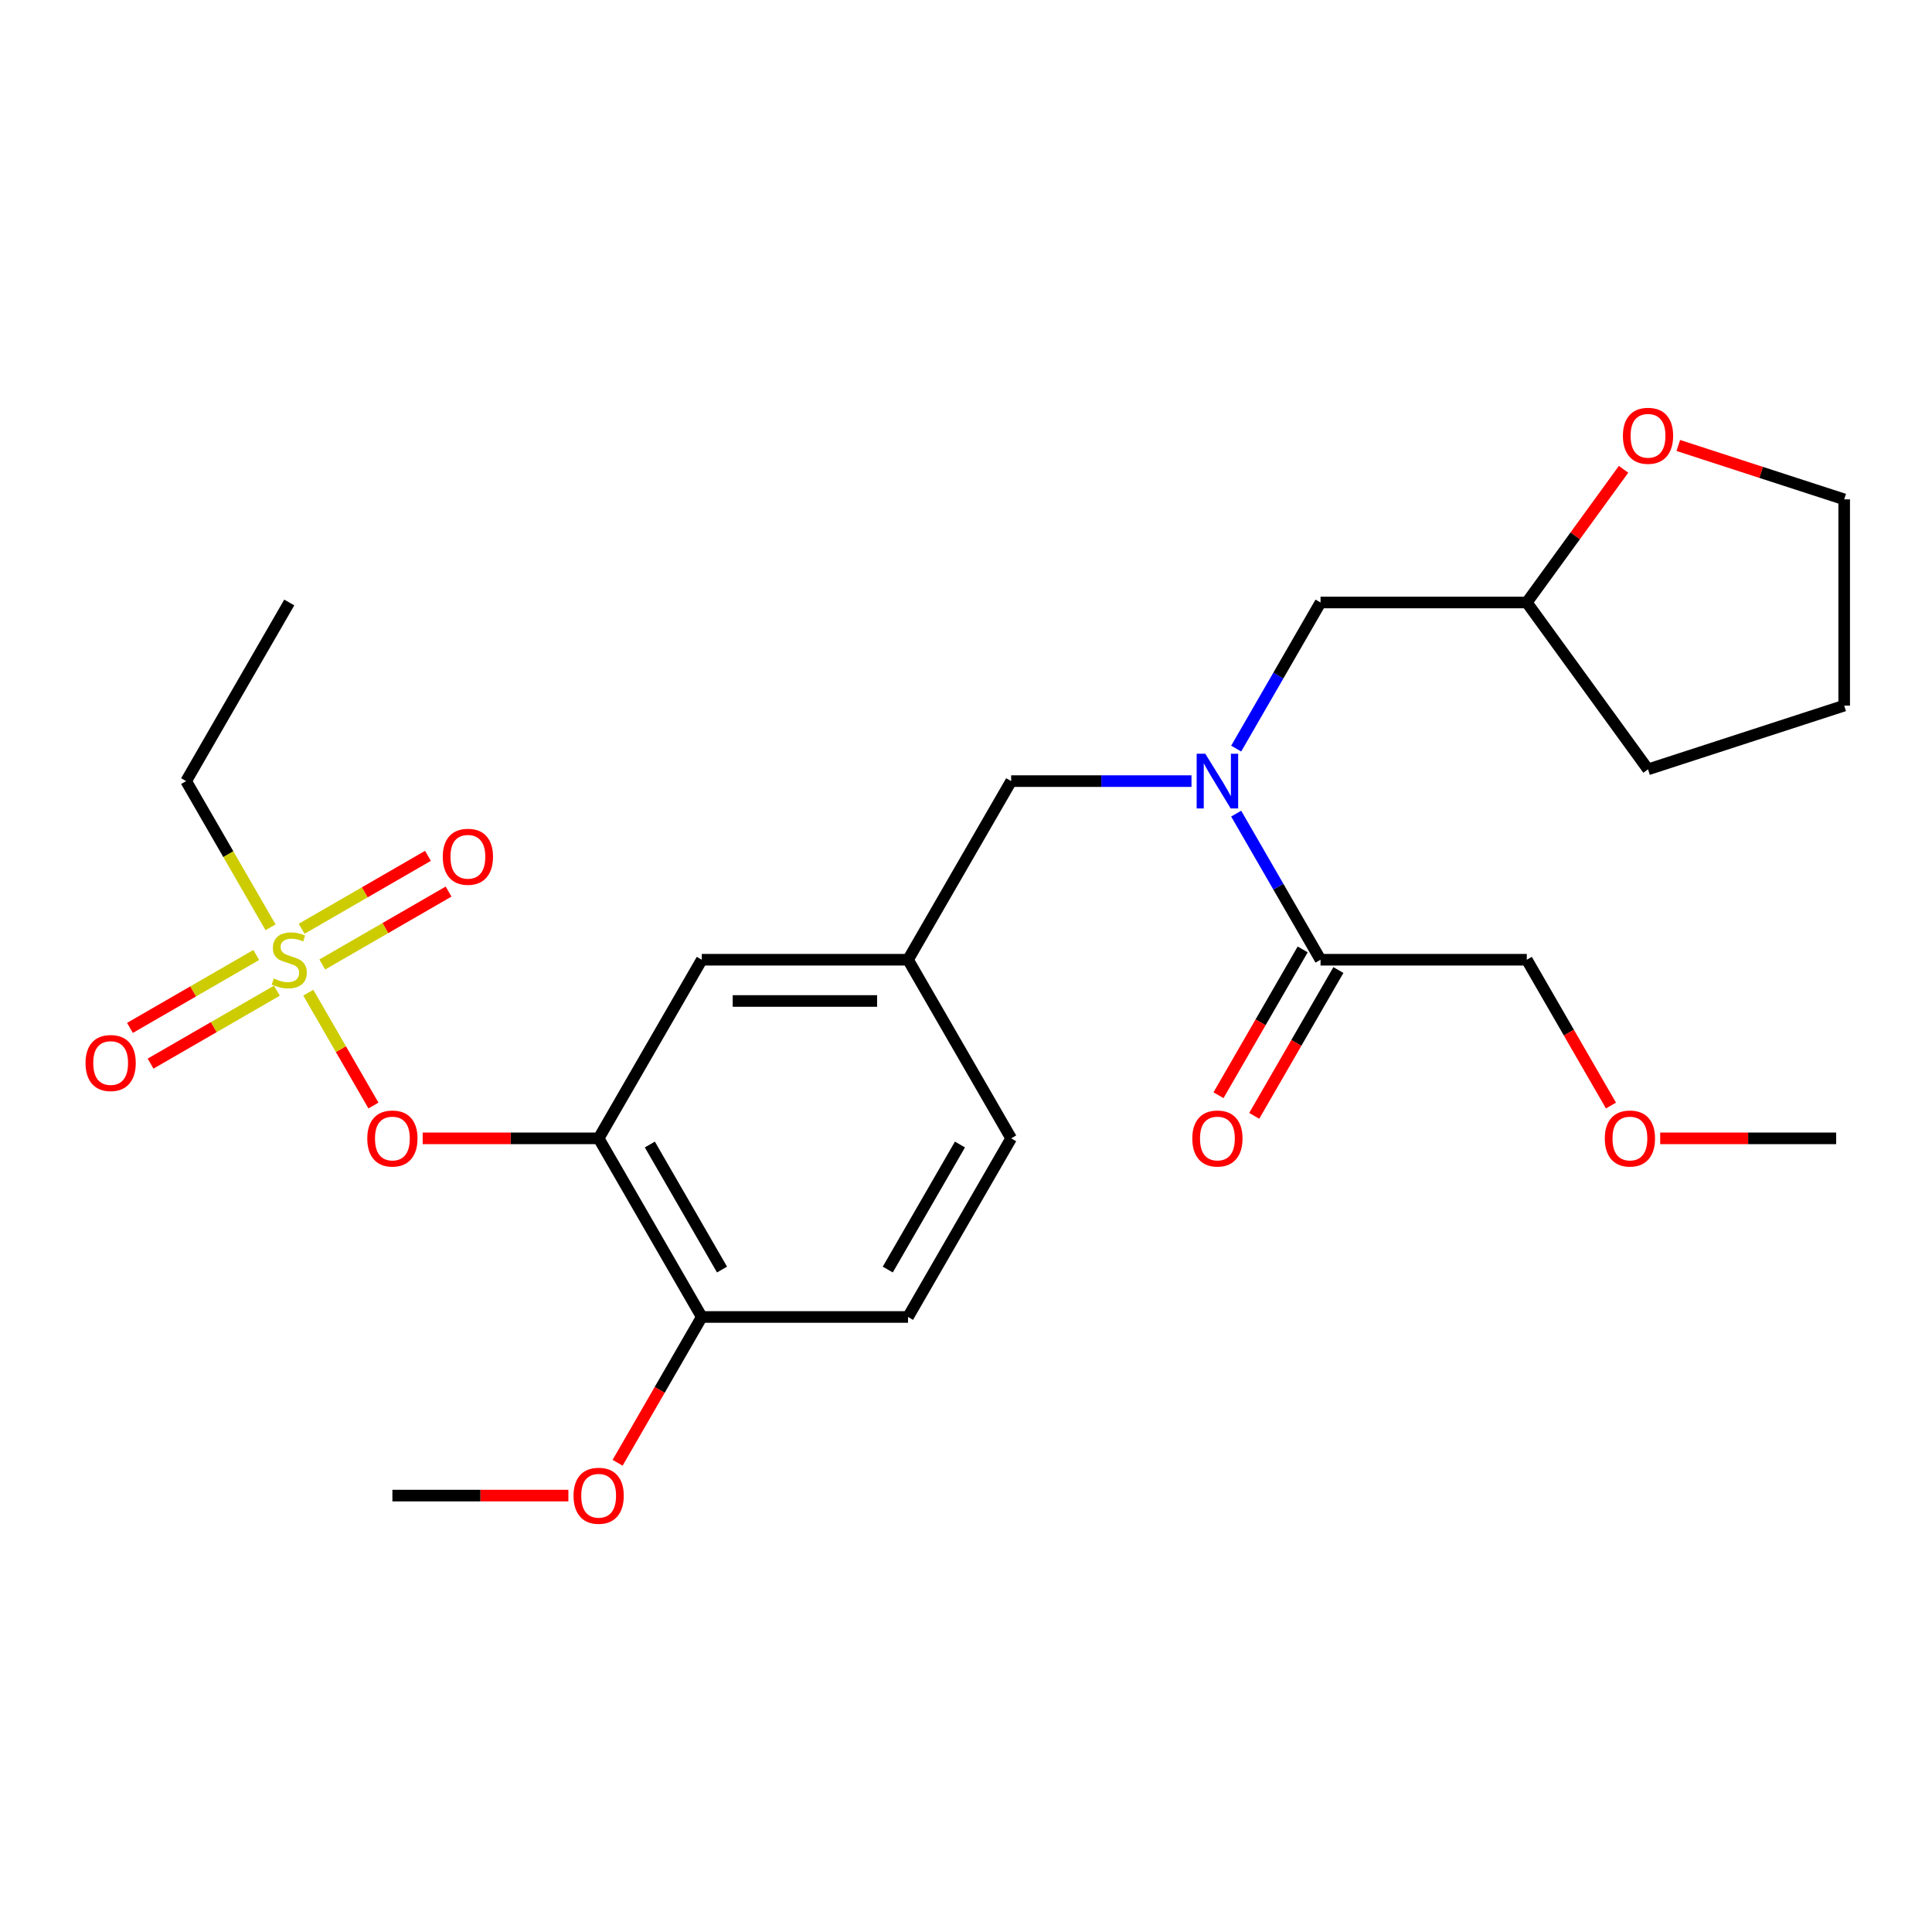 <?xml version='1.0' encoding='iso-8859-1'?>
<svg version='1.1' baseProfile='full'
              xmlns='http://www.w3.org/2000/svg'
                      xmlns:rdkit='http://www.rdkit.org/xml'
                      xmlns:xlink='http://www.w3.org/1999/xlink'
                  xml:space='preserve'
width='1000px' height='1000px' viewBox='0 0 1000 1000'>
<!-- END OF HEADER -->
<rect style='opacity:1.0;fill:#FFFFFF;stroke:none' width='1000' height='1000' x='0' y='0'> </rect>
<path class='bond-0' d='M 674.262,491.419 L 652.477,529.152' style='fill:none;fill-rule:evenodd;stroke:#000000;stroke-width:6px;stroke-linecap:butt;stroke-linejoin:miter;stroke-opacity:1' />
<path class='bond-0' d='M 652.477,529.152 L 630.692,566.884' style='fill:none;fill-rule:evenodd;stroke:#FF0000;stroke-width:6px;stroke-linecap:butt;stroke-linejoin:miter;stroke-opacity:1' />
<path class='bond-0' d='M 692.753,502.095 L 670.968,539.827' style='fill:none;fill-rule:evenodd;stroke:#000000;stroke-width:6px;stroke-linecap:butt;stroke-linejoin:miter;stroke-opacity:1' />
<path class='bond-0' d='M 670.968,539.827 L 649.183,577.56' style='fill:none;fill-rule:evenodd;stroke:#FF0000;stroke-width:6px;stroke-linecap:butt;stroke-linejoin:miter;stroke-opacity:1' />
<path class='bond-1' d='M 683.507,496.757 L 790.264,496.757' style='fill:none;fill-rule:evenodd;stroke:#000000;stroke-width:6px;stroke-linecap:butt;stroke-linejoin:miter;stroke-opacity:1' />
<path class='bond-2' d='M 683.507,496.757 L 661.676,458.945' style='fill:none;fill-rule:evenodd;stroke:#000000;stroke-width:6px;stroke-linecap:butt;stroke-linejoin:miter;stroke-opacity:1' />
<path class='bond-2' d='M 661.676,458.945 L 639.845,421.132' style='fill:none;fill-rule:evenodd;stroke:#0000FF;stroke-width:6px;stroke-linecap:butt;stroke-linejoin:miter;stroke-opacity:1' />
<path class='bond-3' d='M 523.373,404.303 L 469.994,496.757' style='fill:none;fill-rule:evenodd;stroke:#000000;stroke-width:6px;stroke-linecap:butt;stroke-linejoin:miter;stroke-opacity:1' />
<path class='bond-4' d='M 523.373,404.303 L 570.046,404.303' style='fill:none;fill-rule:evenodd;stroke:#000000;stroke-width:6px;stroke-linecap:butt;stroke-linejoin:miter;stroke-opacity:1' />
<path class='bond-4' d='M 570.046,404.303 L 616.72,404.303' style='fill:none;fill-rule:evenodd;stroke:#0000FF;stroke-width:6px;stroke-linecap:butt;stroke-linejoin:miter;stroke-opacity:1' />
<path class='bond-5' d='M 639.845,387.474 L 661.676,349.662' style='fill:none;fill-rule:evenodd;stroke:#0000FF;stroke-width:6px;stroke-linecap:butt;stroke-linejoin:miter;stroke-opacity:1' />
<path class='bond-5' d='M 661.676,349.662 L 683.507,311.849' style='fill:none;fill-rule:evenodd;stroke:#000000;stroke-width:6px;stroke-linecap:butt;stroke-linejoin:miter;stroke-opacity:1' />
<path class='bond-6' d='M 790.264,496.757 L 812.049,534.49' style='fill:none;fill-rule:evenodd;stroke:#000000;stroke-width:6px;stroke-linecap:butt;stroke-linejoin:miter;stroke-opacity:1' />
<path class='bond-6' d='M 812.049,534.49 L 833.834,572.222' style='fill:none;fill-rule:evenodd;stroke:#FF0000;stroke-width:6px;stroke-linecap:butt;stroke-linejoin:miter;stroke-opacity:1' />
<path class='bond-7' d='M 840.351,242.91 L 815.308,277.38' style='fill:none;fill-rule:evenodd;stroke:#FF0000;stroke-width:6px;stroke-linecap:butt;stroke-linejoin:miter;stroke-opacity:1' />
<path class='bond-7' d='M 815.308,277.38 L 790.264,311.849' style='fill:none;fill-rule:evenodd;stroke:#000000;stroke-width:6px;stroke-linecap:butt;stroke-linejoin:miter;stroke-opacity:1' />
<path class='bond-8' d='M 868.683,230.573 L 911.614,244.522' style='fill:none;fill-rule:evenodd;stroke:#FF0000;stroke-width:6px;stroke-linecap:butt;stroke-linejoin:miter;stroke-opacity:1' />
<path class='bond-8' d='M 911.614,244.522 L 954.545,258.471' style='fill:none;fill-rule:evenodd;stroke:#000000;stroke-width:6px;stroke-linecap:butt;stroke-linejoin:miter;stroke-opacity:1' />
<path class='bond-9' d='M 790.264,311.849 L 683.507,311.849' style='fill:none;fill-rule:evenodd;stroke:#000000;stroke-width:6px;stroke-linecap:butt;stroke-linejoin:miter;stroke-opacity:1' />
<path class='bond-10' d='M 790.264,311.849 L 853.014,398.217' style='fill:none;fill-rule:evenodd;stroke:#000000;stroke-width:6px;stroke-linecap:butt;stroke-linejoin:miter;stroke-opacity:1' />
<path class='bond-11' d='M 523.373,589.211 L 469.994,681.665' style='fill:none;fill-rule:evenodd;stroke:#000000;stroke-width:6px;stroke-linecap:butt;stroke-linejoin:miter;stroke-opacity:1' />
<path class='bond-11' d='M 496.875,592.403 L 459.51,657.121' style='fill:none;fill-rule:evenodd;stroke:#000000;stroke-width:6px;stroke-linecap:butt;stroke-linejoin:miter;stroke-opacity:1' />
<path class='bond-12' d='M 523.373,589.211 L 469.994,496.757' style='fill:none;fill-rule:evenodd;stroke:#000000;stroke-width:6px;stroke-linecap:butt;stroke-linejoin:miter;stroke-opacity:1' />
<path class='bond-13' d='M 469.994,681.665 L 363.238,681.665' style='fill:none;fill-rule:evenodd;stroke:#000000;stroke-width:6px;stroke-linecap:butt;stroke-linejoin:miter;stroke-opacity:1' />
<path class='bond-14' d='M 363.238,681.665 L 309.859,589.211' style='fill:none;fill-rule:evenodd;stroke:#000000;stroke-width:6px;stroke-linecap:butt;stroke-linejoin:miter;stroke-opacity:1' />
<path class='bond-14' d='M 373.722,657.121 L 336.357,592.403' style='fill:none;fill-rule:evenodd;stroke:#000000;stroke-width:6px;stroke-linecap:butt;stroke-linejoin:miter;stroke-opacity:1' />
<path class='bond-15' d='M 363.238,681.665 L 341.453,719.397' style='fill:none;fill-rule:evenodd;stroke:#000000;stroke-width:6px;stroke-linecap:butt;stroke-linejoin:miter;stroke-opacity:1' />
<path class='bond-15' d='M 341.453,719.397 L 319.668,757.13' style='fill:none;fill-rule:evenodd;stroke:#FF0000;stroke-width:6px;stroke-linecap:butt;stroke-linejoin:miter;stroke-opacity:1' />
<path class='bond-16' d='M 309.859,589.211 L 363.238,496.757' style='fill:none;fill-rule:evenodd;stroke:#000000;stroke-width:6px;stroke-linecap:butt;stroke-linejoin:miter;stroke-opacity:1' />
<path class='bond-17' d='M 309.859,589.211 L 264.316,589.211' style='fill:none;fill-rule:evenodd;stroke:#000000;stroke-width:6px;stroke-linecap:butt;stroke-linejoin:miter;stroke-opacity:1' />
<path class='bond-17' d='M 264.316,589.211 L 218.772,589.211' style='fill:none;fill-rule:evenodd;stroke:#FF0000;stroke-width:6px;stroke-linecap:butt;stroke-linejoin:miter;stroke-opacity:1' />
<path class='bond-18' d='M 363.238,496.757 L 469.994,496.757' style='fill:none;fill-rule:evenodd;stroke:#000000;stroke-width:6px;stroke-linecap:butt;stroke-linejoin:miter;stroke-opacity:1' />
<path class='bond-18' d='M 379.251,518.108 L 453.981,518.108' style='fill:none;fill-rule:evenodd;stroke:#000000;stroke-width:6px;stroke-linecap:butt;stroke-linejoin:miter;stroke-opacity:1' />
<path class='bond-19' d='M 96.346,404.303 L 149.725,311.849' style='fill:none;fill-rule:evenodd;stroke:#000000;stroke-width:6px;stroke-linecap:butt;stroke-linejoin:miter;stroke-opacity:1' />
<path class='bond-20' d='M 96.346,404.303 L 118.189,442.136' style='fill:none;fill-rule:evenodd;stroke:#000000;stroke-width:6px;stroke-linecap:butt;stroke-linejoin:miter;stroke-opacity:1' />
<path class='bond-20' d='M 118.189,442.136 L 140.032,479.968' style='fill:none;fill-rule:evenodd;stroke:#CCCC00;stroke-width:6px;stroke-linecap:butt;stroke-linejoin:miter;stroke-opacity:1' />
<path class='bond-21' d='M 193.294,572.222 L 176.434,543.019' style='fill:none;fill-rule:evenodd;stroke:#FF0000;stroke-width:6px;stroke-linecap:butt;stroke-linejoin:miter;stroke-opacity:1' />
<path class='bond-21' d='M 176.434,543.019 L 159.573,513.816' style='fill:none;fill-rule:evenodd;stroke:#CCCC00;stroke-width:6px;stroke-linecap:butt;stroke-linejoin:miter;stroke-opacity:1' />
<path class='bond-22' d='M 166.811,499.219 L 199.499,480.347' style='fill:none;fill-rule:evenodd;stroke:#CCCC00;stroke-width:6px;stroke-linecap:butt;stroke-linejoin:miter;stroke-opacity:1' />
<path class='bond-22' d='M 199.499,480.347 L 232.187,461.475' style='fill:none;fill-rule:evenodd;stroke:#FF0000;stroke-width:6px;stroke-linecap:butt;stroke-linejoin:miter;stroke-opacity:1' />
<path class='bond-22' d='M 156.136,480.728 L 188.823,461.856' style='fill:none;fill-rule:evenodd;stroke:#CCCC00;stroke-width:6px;stroke-linecap:butt;stroke-linejoin:miter;stroke-opacity:1' />
<path class='bond-22' d='M 188.823,461.856 L 221.511,442.984' style='fill:none;fill-rule:evenodd;stroke:#FF0000;stroke-width:6px;stroke-linecap:butt;stroke-linejoin:miter;stroke-opacity:1' />
<path class='bond-23' d='M 132.638,494.295 L 99.95,513.167' style='fill:none;fill-rule:evenodd;stroke:#CCCC00;stroke-width:6px;stroke-linecap:butt;stroke-linejoin:miter;stroke-opacity:1' />
<path class='bond-23' d='M 99.95,513.167 L 67.263,532.039' style='fill:none;fill-rule:evenodd;stroke:#FF0000;stroke-width:6px;stroke-linecap:butt;stroke-linejoin:miter;stroke-opacity:1' />
<path class='bond-23' d='M 143.314,512.786 L 110.626,531.658' style='fill:none;fill-rule:evenodd;stroke:#CCCC00;stroke-width:6px;stroke-linecap:butt;stroke-linejoin:miter;stroke-opacity:1' />
<path class='bond-23' d='M 110.626,531.658 L 77.938,550.53' style='fill:none;fill-rule:evenodd;stroke:#FF0000;stroke-width:6px;stroke-linecap:butt;stroke-linejoin:miter;stroke-opacity:1' />
<path class='bond-24' d='M 294.191,774.119 L 248.647,774.119' style='fill:none;fill-rule:evenodd;stroke:#FF0000;stroke-width:6px;stroke-linecap:butt;stroke-linejoin:miter;stroke-opacity:1' />
<path class='bond-24' d='M 248.647,774.119 L 203.103,774.119' style='fill:none;fill-rule:evenodd;stroke:#000000;stroke-width:6px;stroke-linecap:butt;stroke-linejoin:miter;stroke-opacity:1' />
<path class='bond-25' d='M 954.545,258.471 L 954.545,365.228' style='fill:none;fill-rule:evenodd;stroke:#000000;stroke-width:6px;stroke-linecap:butt;stroke-linejoin:miter;stroke-opacity:1' />
<path class='bond-26' d='M 853.014,398.217 L 954.545,365.228' style='fill:none;fill-rule:evenodd;stroke:#000000;stroke-width:6px;stroke-linecap:butt;stroke-linejoin:miter;stroke-opacity:1' />
<path class='bond-27' d='M 859.311,589.211 L 904.855,589.211' style='fill:none;fill-rule:evenodd;stroke:#FF0000;stroke-width:6px;stroke-linecap:butt;stroke-linejoin:miter;stroke-opacity:1' />
<path class='bond-27' d='M 904.855,589.211 L 950.399,589.211' style='fill:none;fill-rule:evenodd;stroke:#000000;stroke-width:6px;stroke-linecap:butt;stroke-linejoin:miter;stroke-opacity:1' />
<path  class='atom-2' d='M 623.869 390.143
L 633.149 405.143
Q 634.069 406.623, 635.549 409.303
Q 637.029 411.983, 637.109 412.143
L 637.109 390.143
L 640.869 390.143
L 640.869 418.463
L 636.989 418.463
L 627.029 402.063
Q 625.869 400.143, 624.629 397.943
Q 623.429 395.743, 623.069 395.063
L 623.069 418.463
L 619.389 418.463
L 619.389 390.143
L 623.869 390.143
' fill='#0000FF'/>
<path  class='atom-3' d='M 617.129 589.291
Q 617.129 582.491, 620.489 578.691
Q 623.849 574.891, 630.129 574.891
Q 636.409 574.891, 639.769 578.691
Q 643.129 582.491, 643.129 589.291
Q 643.129 596.171, 639.729 600.091
Q 636.329 603.971, 630.129 603.971
Q 623.889 603.971, 620.489 600.091
Q 617.129 596.211, 617.129 589.291
M 630.129 600.771
Q 634.449 600.771, 636.769 597.891
Q 639.129 594.971, 639.129 589.291
Q 639.129 583.731, 636.769 580.931
Q 634.449 578.091, 630.129 578.091
Q 625.809 578.091, 623.449 580.891
Q 621.129 583.691, 621.129 589.291
Q 621.129 595.011, 623.449 597.891
Q 625.809 600.771, 630.129 600.771
' fill='#FF0000'/>
<path  class='atom-5' d='M 840.014 225.561
Q 840.014 218.761, 843.374 214.961
Q 846.734 211.161, 853.014 211.161
Q 859.294 211.161, 862.654 214.961
Q 866.014 218.761, 866.014 225.561
Q 866.014 232.441, 862.614 236.361
Q 859.214 240.241, 853.014 240.241
Q 846.774 240.241, 843.374 236.361
Q 840.014 232.481, 840.014 225.561
M 853.014 237.041
Q 857.334 237.041, 859.654 234.161
Q 862.014 231.241, 862.014 225.561
Q 862.014 220.001, 859.654 217.201
Q 857.334 214.361, 853.014 214.361
Q 848.694 214.361, 846.334 217.161
Q 844.014 219.961, 844.014 225.561
Q 844.014 231.281, 846.334 234.161
Q 848.694 237.041, 853.014 237.041
' fill='#FF0000'/>
<path  class='atom-15' d='M 190.103 589.291
Q 190.103 582.491, 193.463 578.691
Q 196.823 574.891, 203.103 574.891
Q 209.383 574.891, 212.743 578.691
Q 216.103 582.491, 216.103 589.291
Q 216.103 596.171, 212.703 600.091
Q 209.303 603.971, 203.103 603.971
Q 196.863 603.971, 193.463 600.091
Q 190.103 596.211, 190.103 589.291
M 203.103 600.771
Q 207.423 600.771, 209.743 597.891
Q 212.103 594.971, 212.103 589.291
Q 212.103 583.731, 209.743 580.931
Q 207.423 578.091, 203.103 578.091
Q 198.783 578.091, 196.423 580.891
Q 194.103 583.691, 194.103 589.291
Q 194.103 595.011, 196.423 597.891
Q 198.783 600.771, 203.103 600.771
' fill='#FF0000'/>
<path  class='atom-16' d='M 141.725 506.477
Q 142.045 506.597, 143.365 507.157
Q 144.685 507.717, 146.125 508.077
Q 147.605 508.397, 149.045 508.397
Q 151.725 508.397, 153.285 507.117
Q 154.845 505.797, 154.845 503.517
Q 154.845 501.957, 154.045 500.997
Q 153.285 500.037, 152.085 499.517
Q 150.885 498.997, 148.885 498.397
Q 146.365 497.637, 144.845 496.917
Q 143.365 496.197, 142.285 494.677
Q 141.245 493.157, 141.245 490.597
Q 141.245 487.037, 143.645 484.837
Q 146.085 482.637, 150.885 482.637
Q 154.165 482.637, 157.885 484.197
L 156.965 487.277
Q 153.565 485.877, 151.005 485.877
Q 148.245 485.877, 146.725 487.037
Q 145.205 488.157, 145.245 490.117
Q 145.245 491.637, 146.005 492.557
Q 146.805 493.477, 147.925 493.997
Q 149.085 494.517, 151.005 495.117
Q 153.565 495.917, 155.085 496.717
Q 156.605 497.517, 157.685 499.157
Q 158.805 500.757, 158.805 503.517
Q 158.805 507.437, 156.165 509.557
Q 153.565 511.637, 149.205 511.637
Q 146.685 511.637, 144.765 511.077
Q 142.885 510.557, 140.645 509.637
L 141.725 506.477
' fill='#CCCC00'/>
<path  class='atom-17' d='M 229.179 443.459
Q 229.179 436.659, 232.539 432.859
Q 235.899 429.059, 242.179 429.059
Q 248.459 429.059, 251.819 432.859
Q 255.179 436.659, 255.179 443.459
Q 255.179 450.339, 251.779 454.259
Q 248.379 458.139, 242.179 458.139
Q 235.939 458.139, 232.539 454.259
Q 229.179 450.379, 229.179 443.459
M 242.179 454.939
Q 246.499 454.939, 248.819 452.059
Q 251.179 449.139, 251.179 443.459
Q 251.179 437.899, 248.819 435.099
Q 246.499 432.259, 242.179 432.259
Q 237.859 432.259, 235.499 435.059
Q 233.179 437.859, 233.179 443.459
Q 233.179 449.179, 235.499 452.059
Q 237.859 454.939, 242.179 454.939
' fill='#FF0000'/>
<path  class='atom-18' d='M 44.271 550.215
Q 44.271 543.415, 47.631 539.615
Q 50.991 535.815, 57.271 535.815
Q 63.551 535.815, 66.911 539.615
Q 70.271 543.415, 70.271 550.215
Q 70.271 557.095, 66.871 561.015
Q 63.471 564.895, 57.271 564.895
Q 51.031 564.895, 47.631 561.015
Q 44.271 557.135, 44.271 550.215
M 57.271 561.695
Q 61.591 561.695, 63.911 558.815
Q 66.271 555.895, 66.271 550.215
Q 66.271 544.655, 63.911 541.855
Q 61.591 539.015, 57.271 539.015
Q 52.951 539.015, 50.591 541.815
Q 48.271 544.615, 48.271 550.215
Q 48.271 555.935, 50.591 558.815
Q 52.951 561.695, 57.271 561.695
' fill='#FF0000'/>
<path  class='atom-19' d='M 296.859 774.199
Q 296.859 767.399, 300.219 763.599
Q 303.579 759.799, 309.859 759.799
Q 316.139 759.799, 319.499 763.599
Q 322.859 767.399, 322.859 774.199
Q 322.859 781.079, 319.459 784.999
Q 316.059 788.879, 309.859 788.879
Q 303.619 788.879, 300.219 784.999
Q 296.859 781.119, 296.859 774.199
M 309.859 785.679
Q 314.179 785.679, 316.499 782.799
Q 318.859 779.879, 318.859 774.199
Q 318.859 768.639, 316.499 765.839
Q 314.179 762.999, 309.859 762.999
Q 305.539 762.999, 303.179 765.799
Q 300.859 768.599, 300.859 774.199
Q 300.859 779.919, 303.179 782.799
Q 305.539 785.679, 309.859 785.679
' fill='#FF0000'/>
<path  class='atom-25' d='M 830.642 589.291
Q 830.642 582.491, 834.002 578.691
Q 837.362 574.891, 843.642 574.891
Q 849.922 574.891, 853.282 578.691
Q 856.642 582.491, 856.642 589.291
Q 856.642 596.171, 853.242 600.091
Q 849.842 603.971, 843.642 603.971
Q 837.402 603.971, 834.002 600.091
Q 830.642 596.211, 830.642 589.291
M 843.642 600.771
Q 847.962 600.771, 850.282 597.891
Q 852.642 594.971, 852.642 589.291
Q 852.642 583.731, 850.282 580.931
Q 847.962 578.091, 843.642 578.091
Q 839.322 578.091, 836.962 580.891
Q 834.642 583.691, 834.642 589.291
Q 834.642 595.011, 836.962 597.891
Q 839.322 600.771, 843.642 600.771
' fill='#FF0000'/>
</svg>
